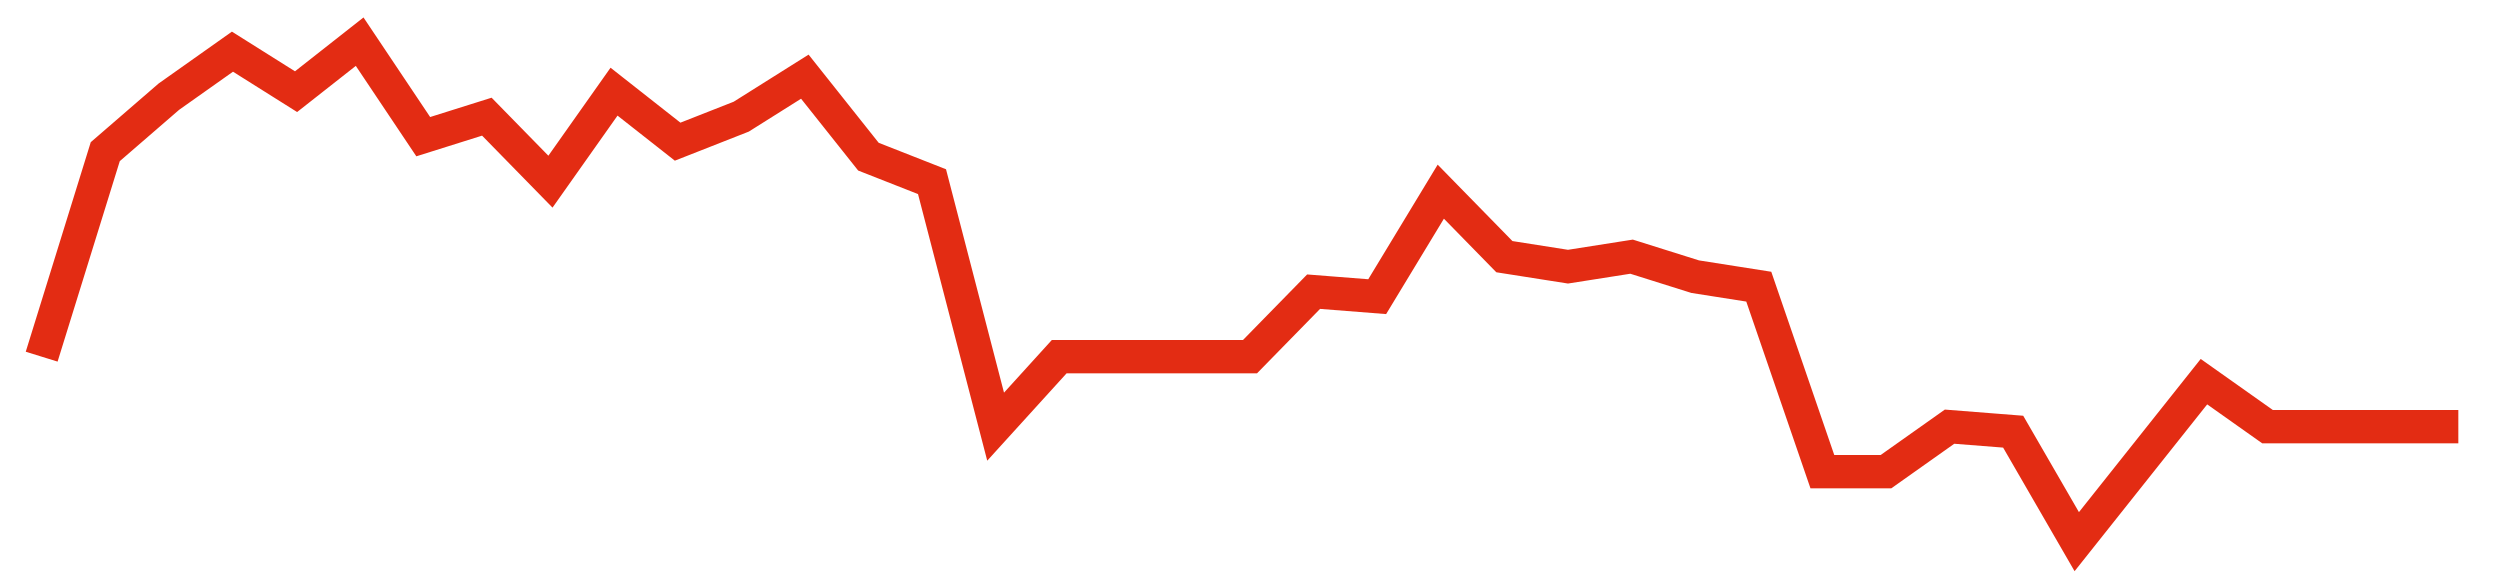 <svg width="300" height="70" viewBox="0 0 300 70" xmlns="http://www.w3.org/2000/svg">
    <path d="M 5,42.8 L 12.632,18.2 L 20.263,11.6 L 27.895,6.2 L 35.526,11 L 43.158,5 L 50.789,16.4 L 58.421,14 L 66.053,21.8 L 73.684,11 L 81.316,17 L 88.947,14 L 96.579,9.2 L 104.211,18.8 L 111.842,21.8 L 119.474,51.2 L 127.105,42.8 L 134.737,42.8 L 142.368,42.8 L 150,42.8 L 157.632,35 L 165.263,35.6 L 172.895,23 L 180.526,30.8 L 188.158,32 L 195.789,30.8 L 203.421,33.2 L 211.053,34.4 L 218.684,56.6 L 226.316,56.6 L 233.947,51.2 L 241.579,51.8 L 249.211,65 L 256.842,55.4 L 264.474,45.8 L 272.105,51.2 L 279.737,51.2 L 287.368,51.2 L 295,51.2" fill="none" stroke="#E32C13" stroke-width="4"/>
</svg>